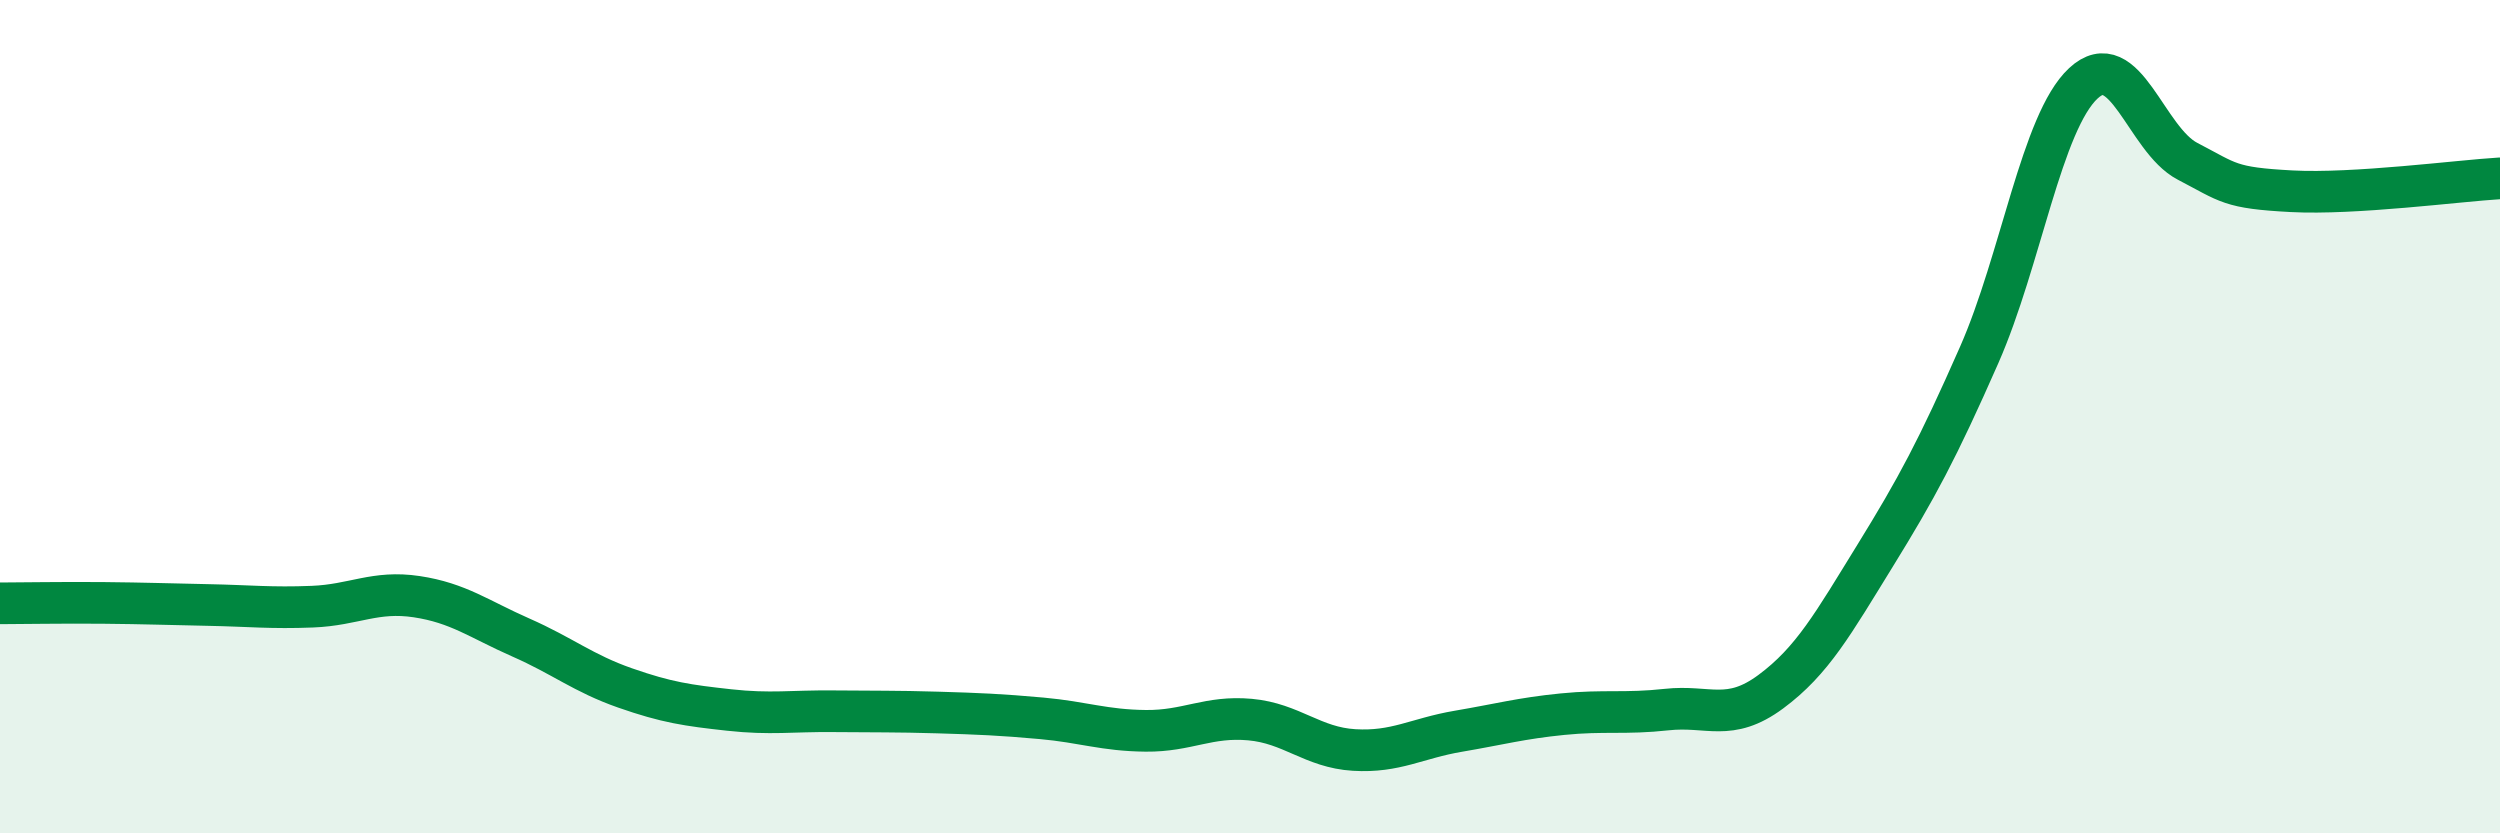 
    <svg width="60" height="20" viewBox="0 0 60 20" xmlns="http://www.w3.org/2000/svg">
      <path
        d="M 0,14.48 C 0.5,14.48 1.5,14.46 2.5,14.47 C 3.5,14.48 4,14.5 5,14.52 C 6,14.54 6.5,14.6 7.5,14.56 C 8.5,14.52 9,14.17 10,14.32 C 11,14.47 11.5,14.86 12.5,15.3 C 13.5,15.74 14,16.16 15,16.51 C 16,16.86 16.5,16.93 17.5,17.04 C 18.5,17.15 19,17.06 20,17.07 C 21,17.08 21.5,17.07 22.5,17.1 C 23.5,17.13 24,17.15 25,17.24 C 26,17.33 26.5,17.53 27.5,17.54 C 28.5,17.55 29,17.18 30,17.27 C 31,17.36 31.5,17.94 32.5,18 C 33.5,18.06 34,17.72 35,17.55 C 36,17.38 36.5,17.24 37.5,17.14 C 38.5,17.04 39,17.14 40,17.03 C 41,16.92 41.5,17.34 42.5,16.6 C 43.5,15.86 44,14.96 45,13.34 C 46,11.72 46.5,10.79 47.5,8.52 C 48.5,6.25 49,2.93 50,2 C 51,1.07 51.5,3.35 52.5,3.87 C 53.5,4.39 53.5,4.51 55,4.59 C 56.5,4.67 59,4.34 60,4.28L60 20L0 20Z"
        fill="#008740"
        opacity="0.1"
        stroke-linecap="round"
        stroke-linejoin="round"
      />
      <path
        d="M 0,14.48 C 0.5,14.48 1.5,14.46 2.5,14.47 C 3.5,14.48 4,14.5 5,14.52 C 6,14.54 6.5,14.6 7.5,14.56 C 8.5,14.52 9,14.17 10,14.32 C 11,14.47 11.5,14.86 12.5,15.3 C 13.5,15.74 14,16.16 15,16.51 C 16,16.86 16.5,16.93 17.5,17.04 C 18.5,17.15 19,17.06 20,17.07 C 21,17.08 21.5,17.07 22.5,17.1 C 23.5,17.13 24,17.15 25,17.24 C 26,17.33 26.5,17.53 27.5,17.54 C 28.5,17.55 29,17.18 30,17.27 C 31,17.36 31.5,17.94 32.5,18 C 33.5,18.06 34,17.72 35,17.55 C 36,17.38 36.5,17.24 37.5,17.14 C 38.5,17.04 39,17.14 40,17.03 C 41,16.92 41.5,17.34 42.5,16.6 C 43.5,15.86 44,14.96 45,13.34 C 46,11.72 46.5,10.79 47.5,8.52 C 48.5,6.25 49,2.93 50,2 C 51,1.07 51.5,3.35 52.5,3.87 C 53.5,4.39 53.5,4.51 55,4.59 C 56.5,4.67 59,4.34 60,4.28"
        stroke="#008740"
        stroke-width="1"
        fill="none"
        stroke-linecap="round"
        stroke-linejoin="round"
      />
    </svg>
  